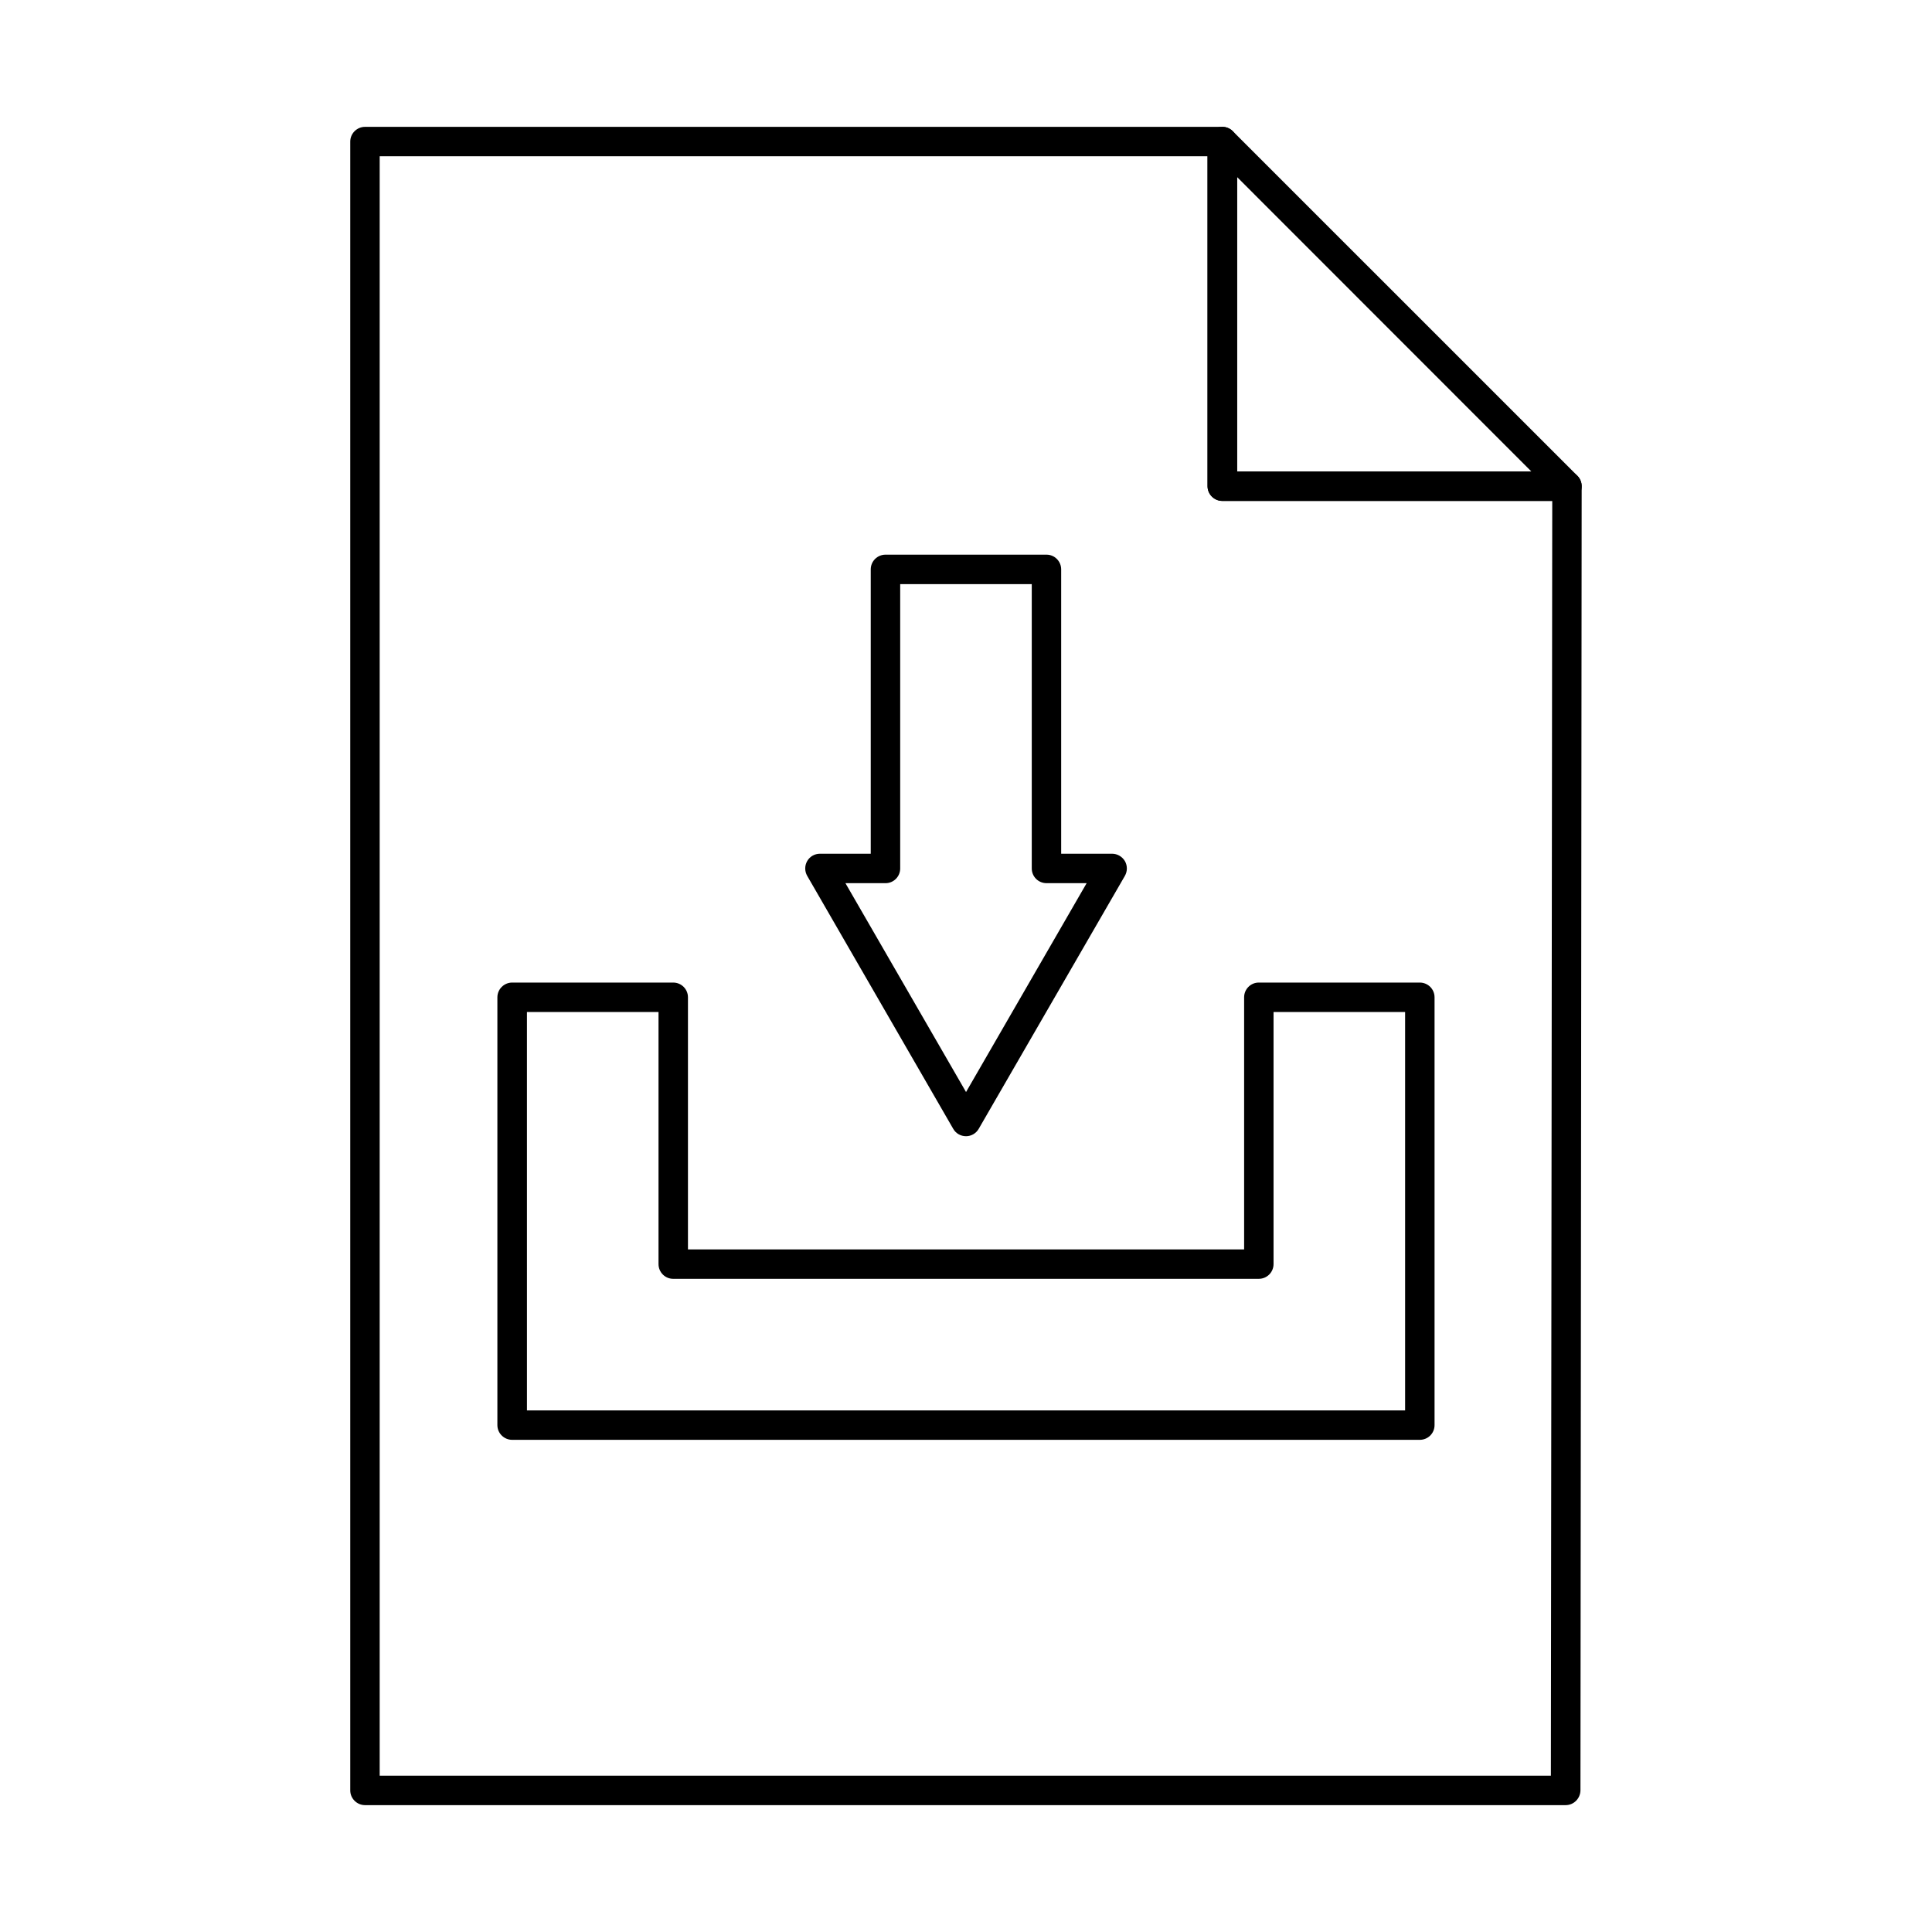 <?xml version="1.0" encoding="UTF-8"?>
<!-- Uploaded to: ICON Repo, www.svgrepo.com, Generator: ICON Repo Mixer Tools -->
<svg fill="#000000" width="800px" height="800px" version="1.1" viewBox="144 144 512 512" xmlns="http://www.w3.org/2000/svg">
 <g>
  <path d="m244.62 614.58h310.38l0.363-337.83h-87.434c-2.141 0-3.918-1.75-3.918-3.902v-87.434h-219.39v429.17zm314.3 7.801h-318.18c-2.141 0-3.918-1.746-3.918-3.898v-436.97c0-2.152 1.777-3.898 3.918-3.898h227.19c2.141 0 3.918 1.746 3.918 3.898v87.438h87.434c1.012 0 2.019 0.418 2.746 1.148 0.727 0.73 1.133 1.727 1.133 2.762l-0.324 345.62c-0.039 2.152-1.777 3.898-3.918 3.898z"/>
  <path d="m471.85 268.95h77.98l-77.98-78.02zm87.434 7.801h-91.352c-2.141 0-3.918-1.75-3.918-3.902v-91.336c0-1.574 0.969-3 2.426-3.606 1.453-0.602 3.152-0.266 4.242 0.84l91.352 91.348c1.09 1.105 1.453 2.793 0.848 4.246-0.605 1.461-2.019 2.406-3.598 2.406z"/>
  <path d="m283.65 517.77h232.72v-105.58h-34.867v66.809c0 2.152-1.738 3.902-3.918 3.902h-155.19c-2.141 0-3.879-1.75-3.879-3.902v-66.809h-34.867zm236.6 7.801h-240.52c-2.141 0-3.918-1.738-3.918-3.898v-113.38c0-2.152 1.777-3.902 3.918-3.902h42.668c2.184 0 3.918 1.75 3.918 3.902v66.812h147.39v-66.812c0-2.152 1.738-3.902 3.879-3.902h42.668c2.184 0 3.918 1.75 3.918 3.902v113.38c0 2.16-1.738 3.898-3.918 3.898z"/>
  <path d="m368.05 378.05 31.961 55.352 31.961-55.352h-10.625c-2.184 0-3.918-1.746-3.918-3.898v-75.355h-34.867v75.355c0 2.152-1.738 3.898-3.879 3.898zm31.961 67.059c-1.414 0-2.707-0.742-3.394-1.953l-38.707-67.055c-0.688-1.211-0.688-2.691 0-3.902 0.688-1.207 1.98-1.953 3.394-1.953h13.453v-75.352c0-2.152 1.738-3.902 3.918-3.902h42.668c2.141 0 3.879 1.75 3.879 3.902v75.352h13.496c1.375 0 2.668 0.742 3.394 1.953 0.688 1.211 0.688 2.691 0 3.902l-38.746 67.055c-0.688 1.207-1.98 1.953-3.356 1.953z"/>
 </g>
</svg>
